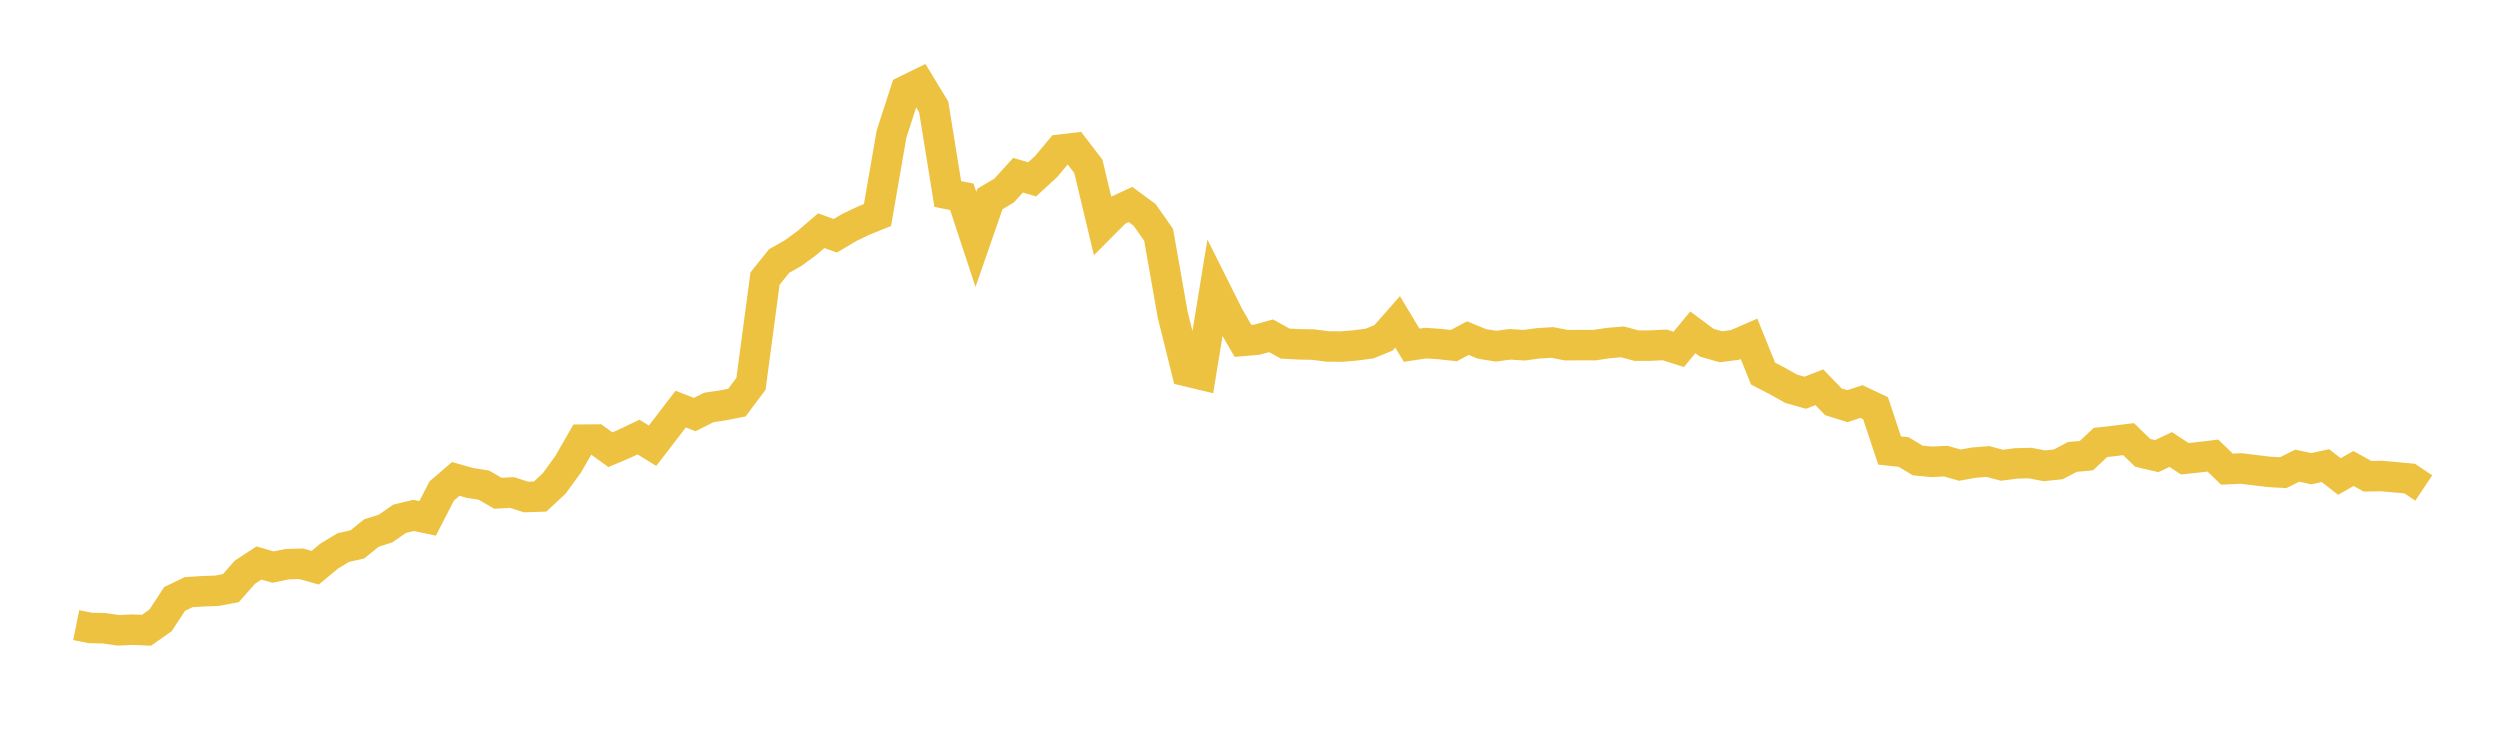 <svg width="164" height="48" xmlns="http://www.w3.org/2000/svg" xmlns:xlink="http://www.w3.org/1999/xlink"><path fill="none" stroke="rgb(237,194,64)" stroke-width="2" d="M5,41.01L5.922,41.193L6.844,41.214L7.766,41.349L8.689,41.307L9.611,41.345L10.533,40.696L11.455,39.288L12.377,38.845L13.299,38.787L14.222,38.756L15.144,38.583L16.066,37.536L16.988,36.932L17.91,37.201L18.832,37.011L19.754,36.984L20.677,37.242L21.599,36.476L22.521,35.921L23.443,35.712L24.365,34.966L25.287,34.675L26.21,34.033L27.132,33.811L28.054,34.003L28.976,32.211L29.898,31.417L30.82,31.678L31.743,31.826L32.665,32.359L33.587,32.307L34.509,32.603L35.431,32.574L36.353,31.718L37.275,30.449L38.198,28.842L39.12,28.835L40.042,29.501L40.964,29.109L41.886,28.671L42.808,29.241L43.731,28.041L44.653,26.836L45.575,27.195L46.497,26.729L47.419,26.592L48.341,26.411L49.263,25.181L50.186,18.274L51.108,17.124L52.03,16.603L52.952,15.926L53.874,15.133L54.796,15.468L55.719,14.919L56.641,14.477L57.563,14.106L58.485,8.791L59.407,5.947L60.329,5.495L61.251,7.013L62.174,12.727L63.096,12.91L64.018,15.707L64.94,13.05L65.862,12.507L66.784,11.494L67.707,11.768L68.629,10.921L69.551,9.818L70.473,9.71L71.395,10.912L72.317,14.767L73.24,13.84L74.162,13.415L75.084,14.094L76.006,15.407L76.928,20.642L77.85,24.352L78.772,24.573L79.695,18.924L80.617,20.766L81.539,22.361L82.461,22.281L83.383,22.026L84.305,22.538L85.228,22.589L86.15,22.605L87.072,22.726L87.994,22.737L88.916,22.658L89.838,22.538L90.76,22.162L91.683,21.113L92.605,22.647L93.527,22.507L94.449,22.572L95.371,22.672L96.293,22.181L97.216,22.56L98.138,22.71L99.06,22.587L99.982,22.646L100.904,22.522L101.826,22.465L102.749,22.645L103.671,22.638L104.593,22.641L105.515,22.504L106.437,22.426L107.359,22.677L108.281,22.671L109.204,22.625L110.126,22.92L111.048,21.802L111.97,22.486L112.892,22.747L113.814,22.63L114.737,22.228L115.659,24.509L116.581,24.985L117.503,25.504L118.425,25.764L119.347,25.404L120.269,26.356L121.192,26.644L122.114,26.341L123.036,26.776L123.958,29.553L124.88,29.651L125.802,30.208L126.725,30.295L127.647,30.251L128.569,30.513L129.491,30.348L130.413,30.276L131.335,30.521L132.257,30.399L133.18,30.377L134.102,30.556L135.024,30.461L135.946,29.975L136.868,29.89L137.79,29.026L138.713,28.921L139.635,28.807L140.557,29.703L141.479,29.922L142.401,29.489L143.323,30.094L144.246,29.996L145.168,29.886L146.09,30.777L147.012,30.731L147.934,30.846L148.856,30.956L149.778,31.006L150.701,30.548L151.623,30.748L152.545,30.544L153.467,31.26L154.389,30.733L155.311,31.243L156.234,31.227L157.156,31.31L158.078,31.395L159,32.012"></path></svg>